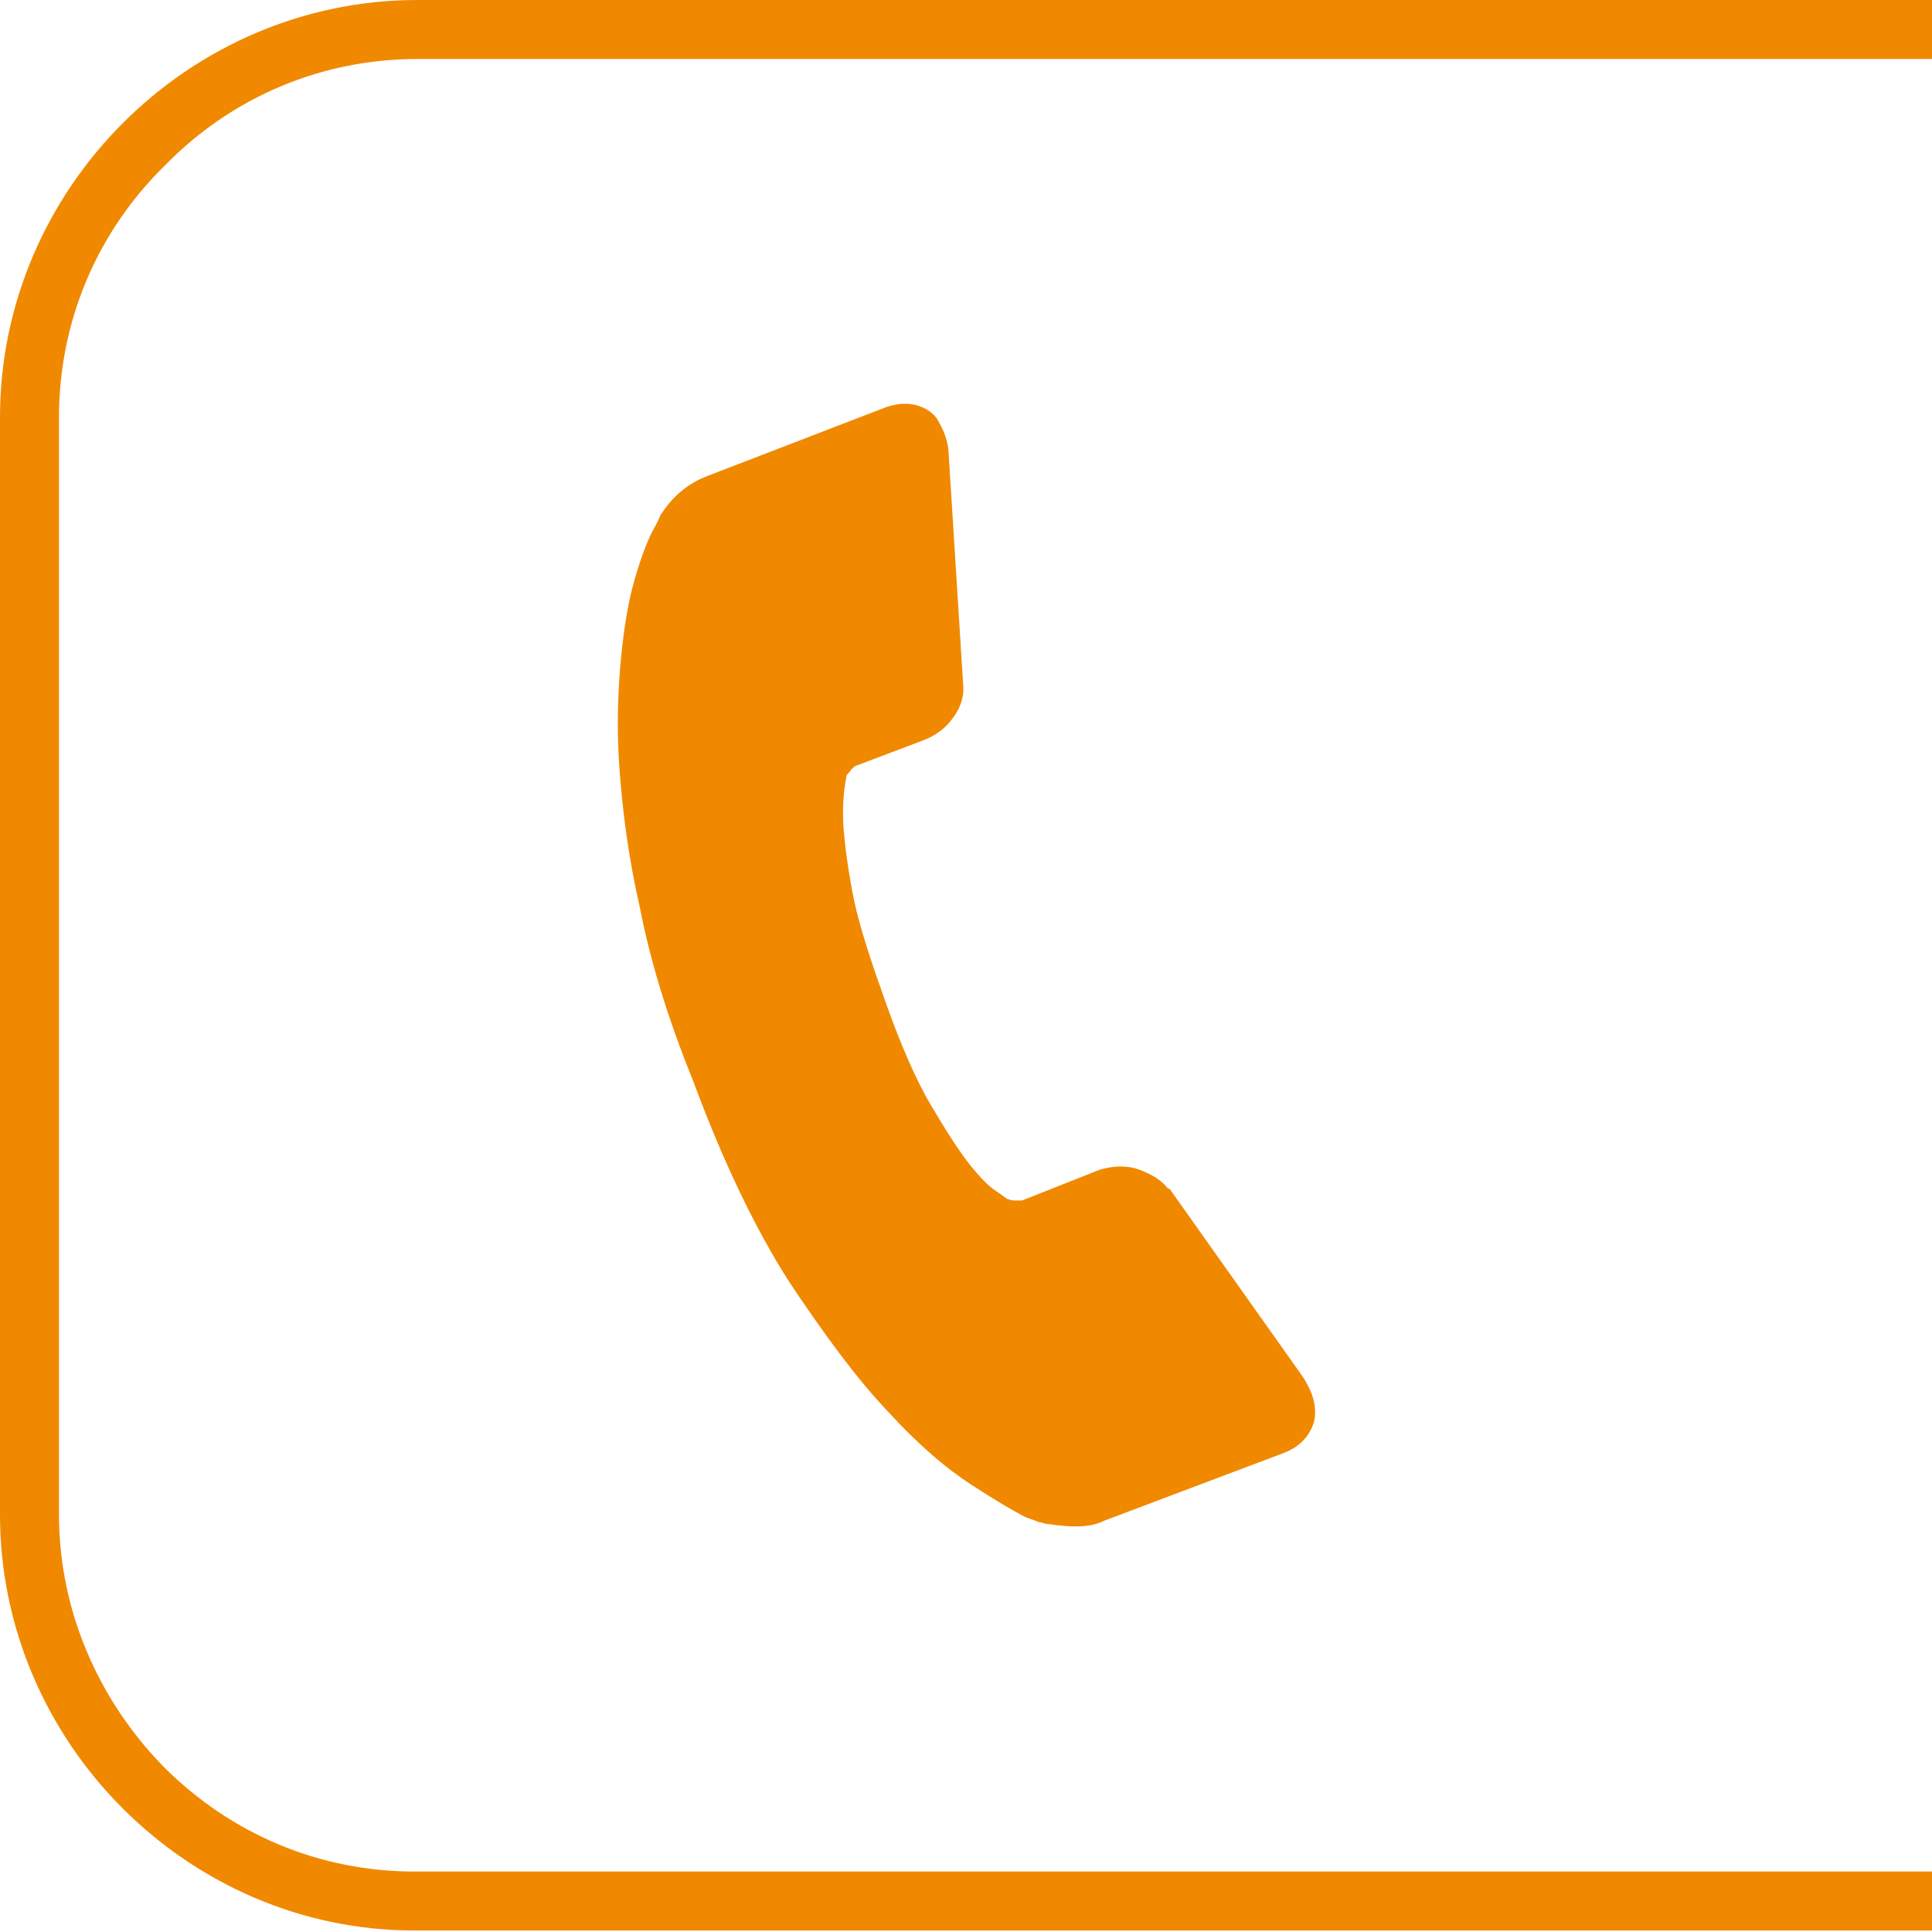 <?xml version="1.0" encoding="utf-8"?>
<!-- Generator: Adobe Illustrator 23.0.2, SVG Export Plug-In . SVG Version: 6.00 Build 0)  -->
<svg version="1.1" id="menue_1_" xmlns="http://www.w3.org/2000/svg" xmlns:xlink="http://www.w3.org/1999/xlink" x="0px" y="0px"
	 viewBox="0 0 131 131" style="enable-background:new 0 0 131 131;" xml:space="preserve">
<style type="text/css">
	.st0{fill:#F08900;}
</style>
<g>
	<path class="st0" d="M142.6,4C156.1,4,167,14.9,167,28.3v74.3c0,13.4-10.9,24.3-24.3,24.3l-114.4,0l-0.2,0c-6.4,0-12.4-2.5-17-7.1
		C6.6,115.2,4,109.1,4,102.7V28.3c0-6.4,2.5-12.5,7.2-17.1C15.8,6.5,21.9,4,28.3,4H142.6 M142.6,0H28.3C12.8,0,0,12.8,0,28.3v74.4
		c0,15.4,12.7,28.2,28.1,28.2c0.1,0,0.1,0,0.2,0h114.4c15.5,0,28.3-12.7,28.3-28.3V28.3C171,12.8,158.2,0,142.6,0L142.6,0z"/>
</g>
<g>
	<path class="st0" d="M89.1,96.4c-0.3,1-1,1.7-2,2.1l-12.2,4.6c-0.6,0.3-1.2,0.4-2,0.4c-0.7,0-1.4-0.1-2.1-0.2c0,0-0.2-0.1-0.4-0.1
		c-0.2-0.1-0.5-0.2-0.8-0.3c-0.8-0.4-2-1.1-3.7-2.2s-3.6-2.7-5.7-5c-2.1-2.2-4.3-5.2-6.7-8.8c-2.3-3.6-4.5-8.2-6.5-13.6
		c-1.7-4.2-2.9-8.1-3.6-11.7c-0.8-3.5-1.2-6.7-1.4-9.5s-0.1-5.2,0.1-7.4c0.2-2.1,0.5-3.9,0.9-5.3c0.4-1.4,0.8-2.5,1.2-3.3
		c0.4-0.7,0.6-1.2,0.6-1.2c0.4-0.6,0.8-1.1,1.4-1.6c0.6-0.5,1.2-0.8,1.7-1l12.2-4.7c0.9-0.3,1.7-0.3,2.4,0c0.5,0.2,1,0.6,1.2,1.1
		c0.3,0.5,0.5,1.1,0.6,1.7l1,15.9c0.1,0.8-0.1,1.6-0.7,2.4c-0.5,0.7-1.2,1.2-2,1.5l-4.5,1.7c-0.1,0-0.3,0.2-0.4,0.3
		c-0.1,0.2-0.3,0.3-0.3,0.4c-0.2,1-0.3,2.2-0.2,3.6c0.1,1.2,0.3,2.8,0.7,4.8c0.4,1.9,1.2,4.3,2.2,7.1s2,5.1,3,6.8
		c1,1.7,1.9,3.1,2.6,4c0.8,1,1.4,1.6,1.9,1.9l0.7,0.5c0.1,0,0.2,0.1,0.5,0.1c0.2,0,0.4,0,0.5,0l5.3-2.1c1.1-0.3,2.1-0.3,3.1,0.2
		c0.7,0.3,1.2,0.7,1.5,1.1h0.1l9,12.7C89.1,94.5,89.3,95.5,89.1,96.4z"/>
</g>
</svg>
